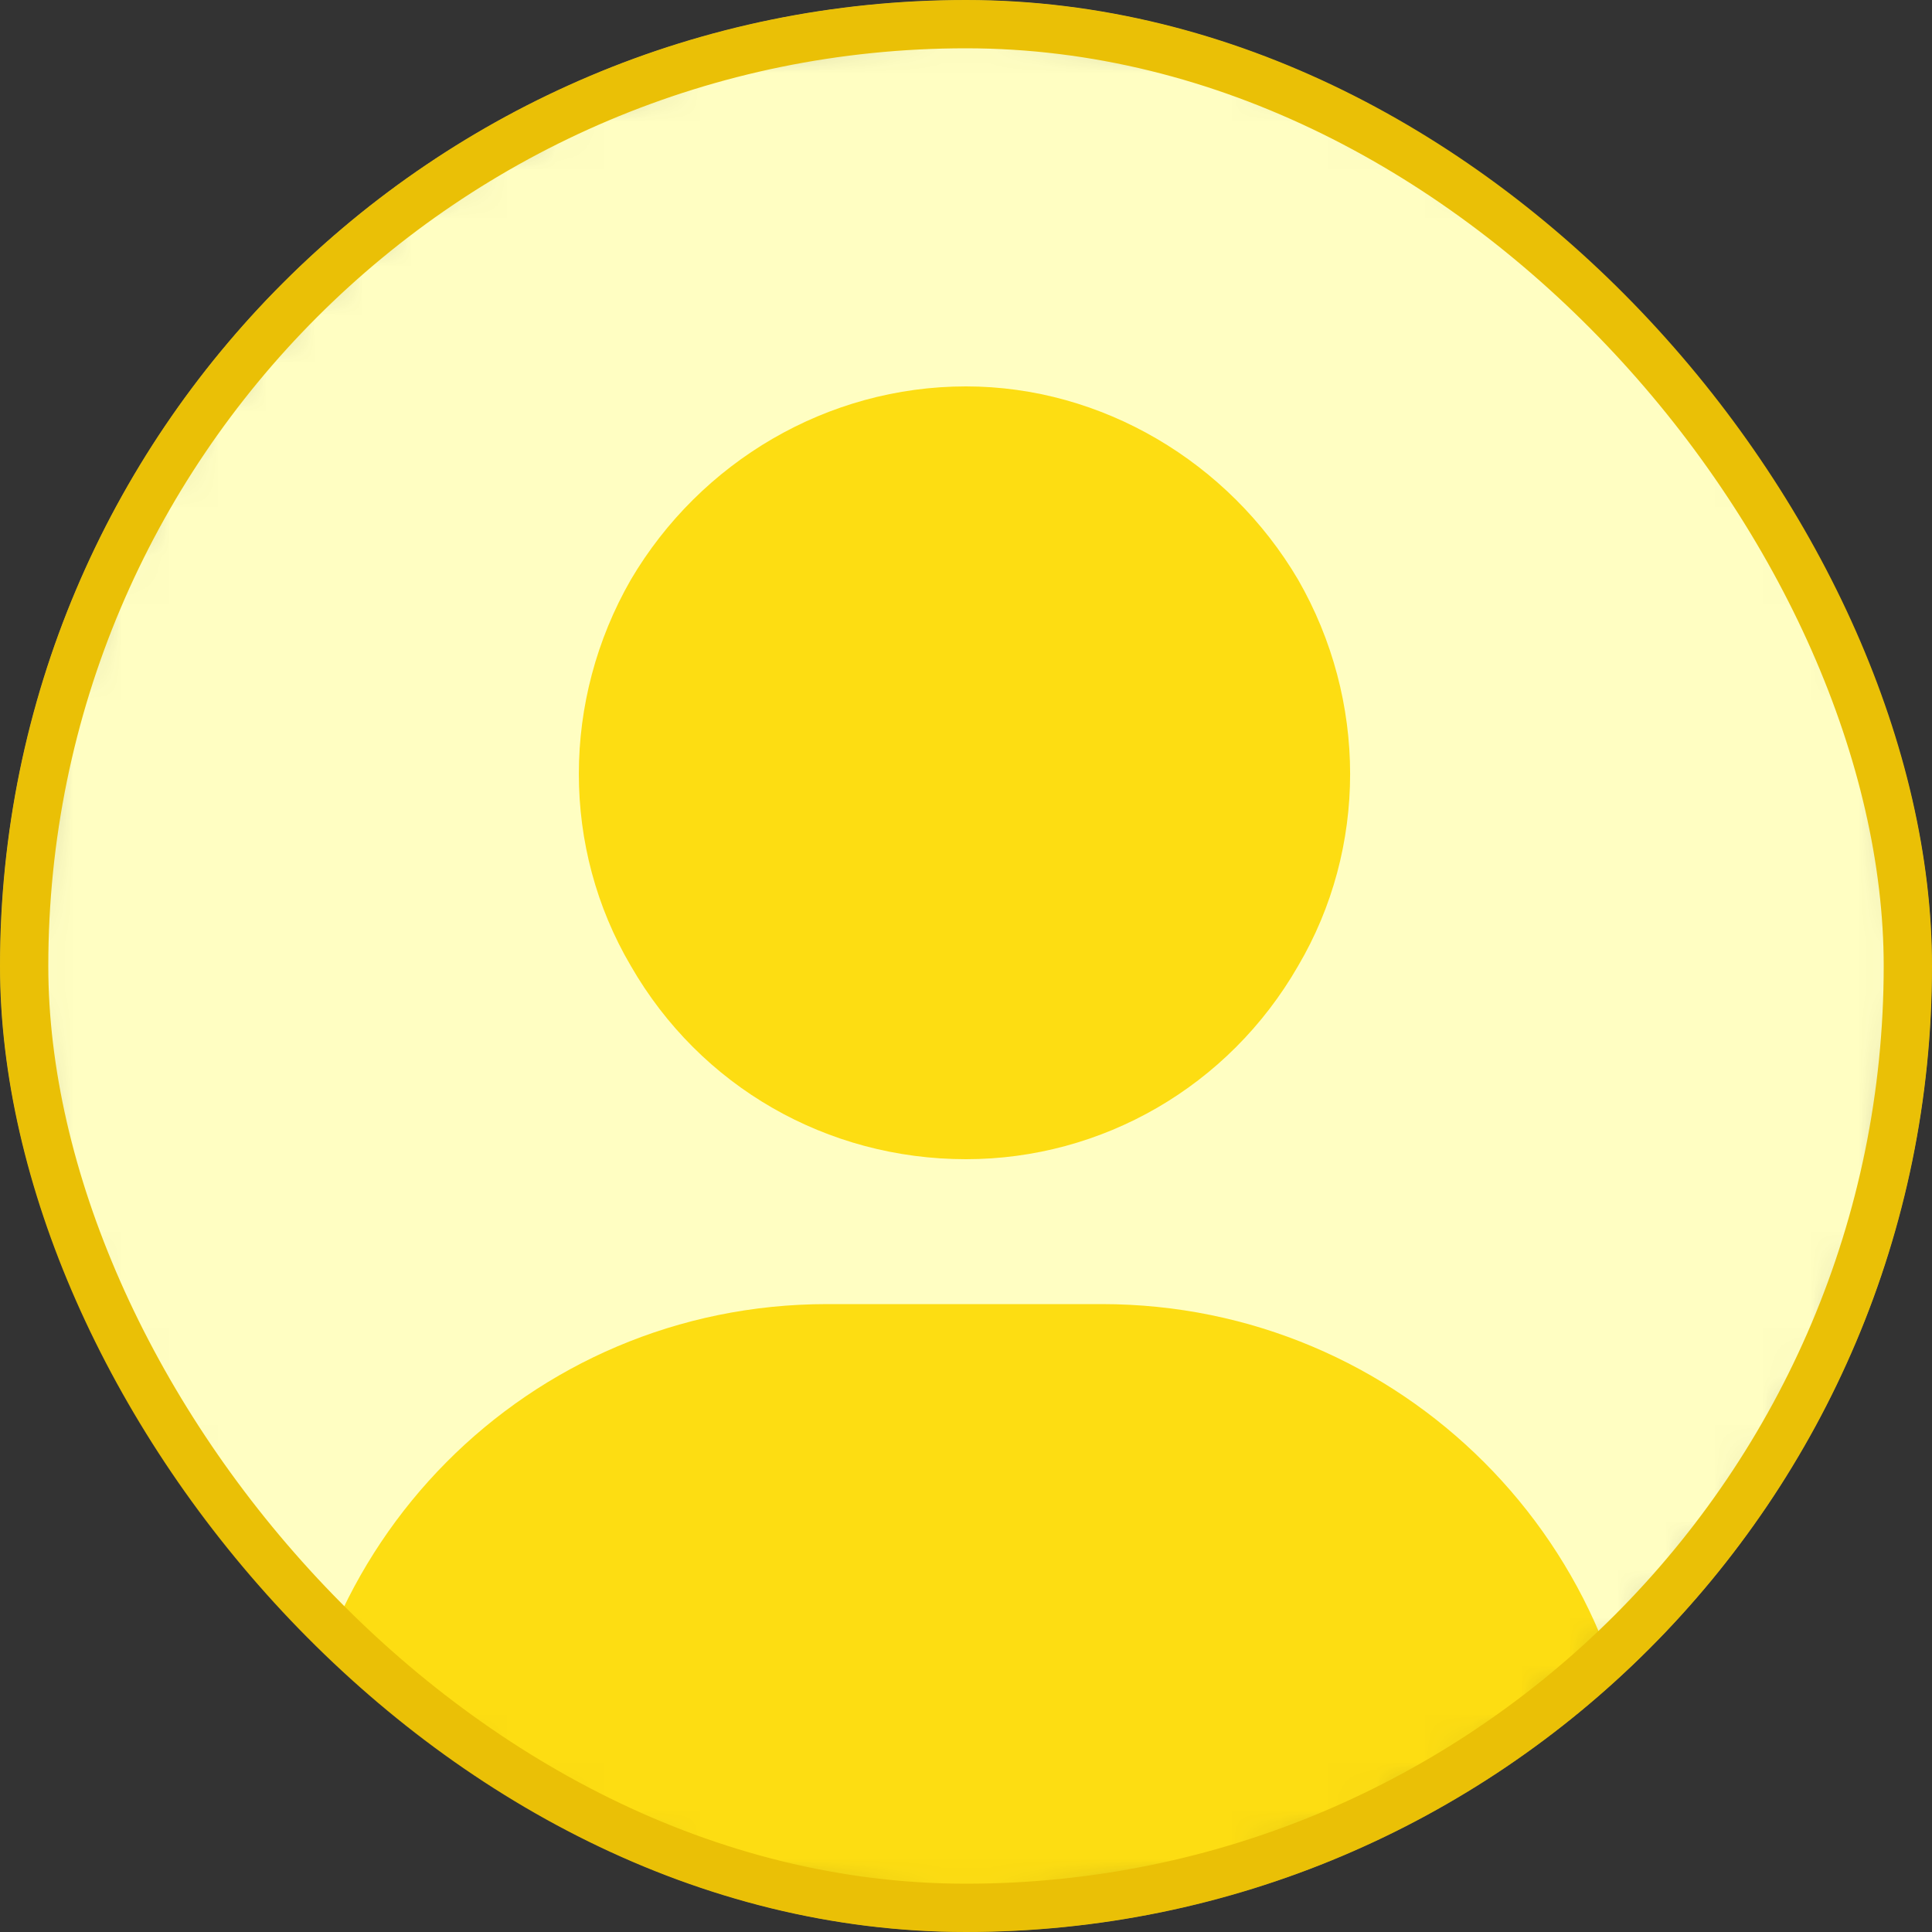<svg width="40" height="40" viewBox="0 0 40 40" fill="none" xmlns="http://www.w3.org/2000/svg">
<rect x="0" y="0" width="40" height="40" fill="#333333" stroke="none"/>
<g clip-path="url(#clip0_4521_440)">
<mask id="mask0_4521_440" style="mask-type:alpha" maskUnits="userSpaceOnUse" x="0" y="0" width="40" height="40">
<circle cx="20" cy="20" r="20" fill="#C4C4C4"/>
</mask>
<g mask="url(#mask0_4521_440)">
<rect width="40" height="40" fill="#FFFEC2"/>
<path d="M20 24C17.125 24 14.5 22.5 13.062 20C11.625 17.562 11.625 14.5 13.062 12C14.5 9.562 17.125 8 20 8C22.812 8 25.438 9.562 26.875 12C28.312 14.5 28.312 17.562 26.875 20C25.438 22.5 22.812 24 20 24ZM17.125 27H22.812C29 27 34 32 34 38.188C34 39.188 33.125 40 32.125 40H7.812C6.812 40 6 39.188 6 38.188C6 32 10.938 27 17.125 27Z" fill="#FDDD12"/>
</g>
</g>
<rect x="0.5" y="0.5" width="39" height="39" rx="19.5" stroke="#EAC006"/>
<defs>
<clipPath id="clip0_4521_440">
<rect width="40" height="40" rx="20" fill="white"/>
</clipPath>
</defs>
</svg>
